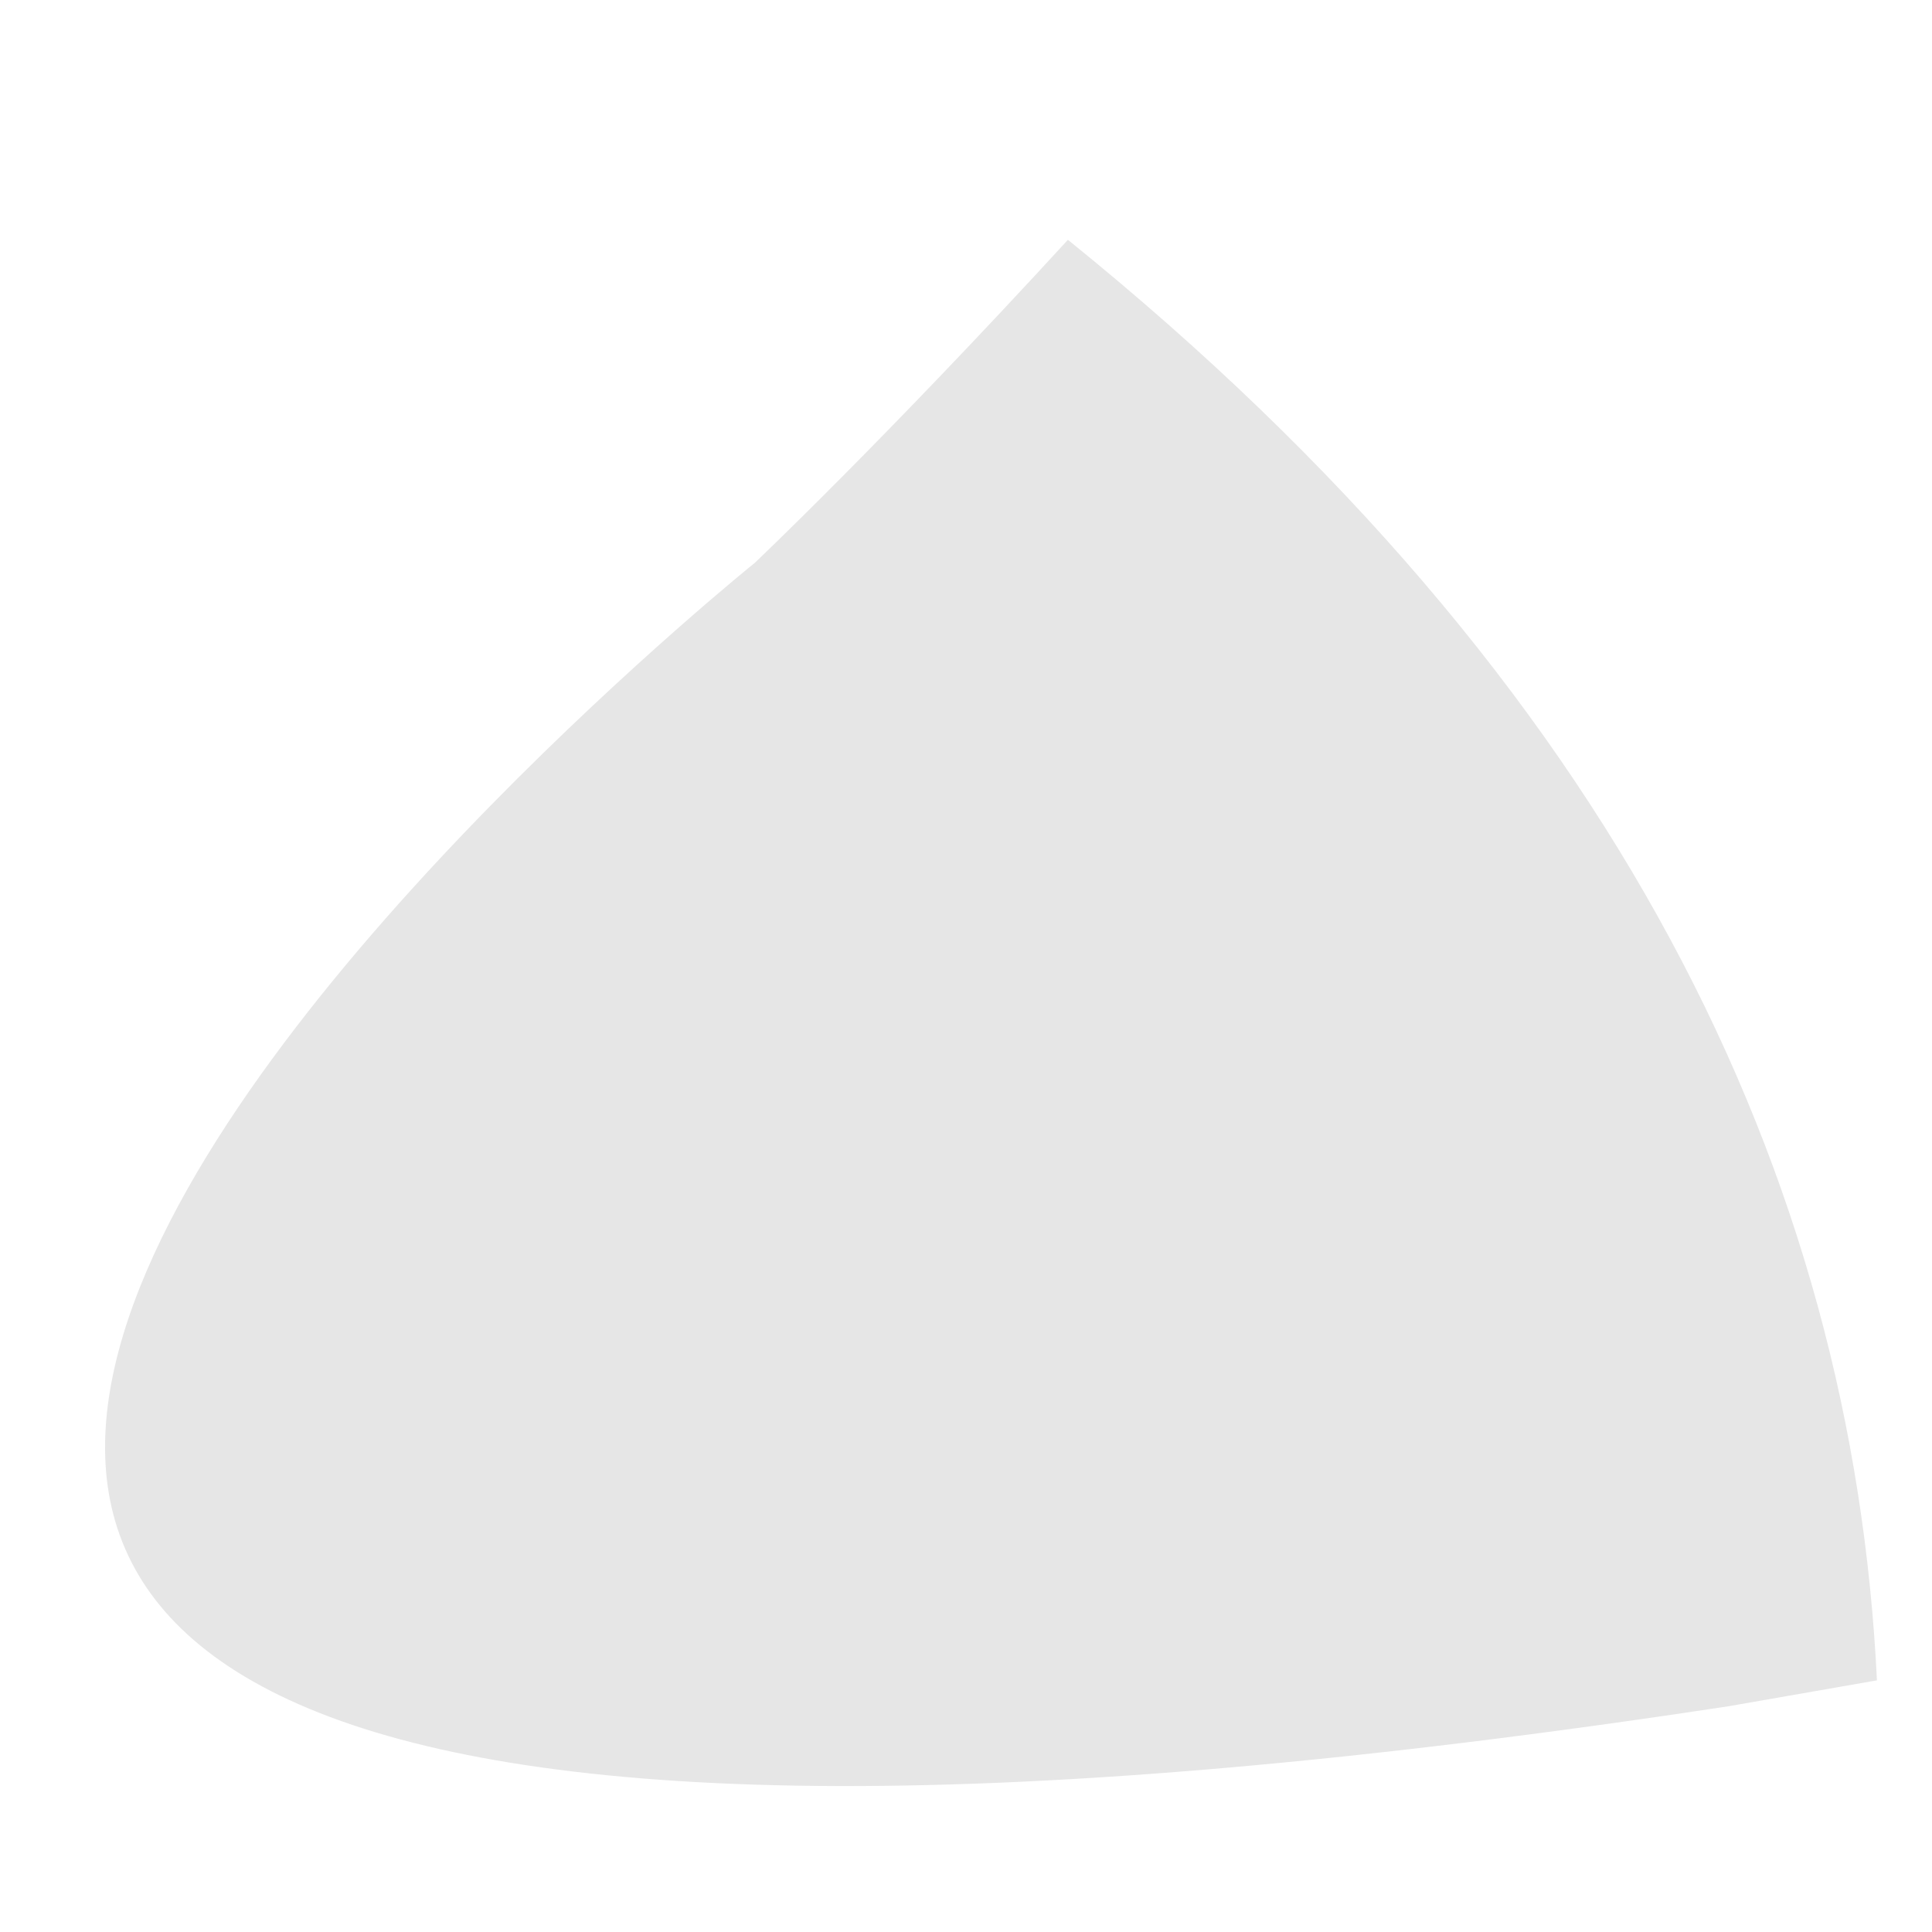 <svg width="8" height="8" viewBox="0 0 8 8" fill="none" xmlns="http://www.w3.org/2000/svg">
<path opacity="0.1" d="M7.772 6.958L7.159 7.065C-5.075 8.925 3.125 2.331 3.125 2.331C3.125 2.331 3.659 1.825 4.422 0.993C6.705 2.837 7.671 4.879 7.772 6.958Z" fill="black"/>
</svg>
